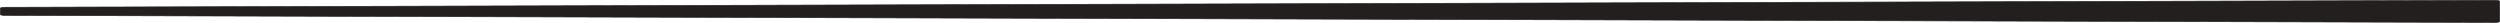 <?xml version="1.0" encoding="utf-8"?>
<!-- Generator: Adobe Illustrator 27.3.1, SVG Export Plug-In . SVG Version: 6.00 Build 0)  -->
<svg version="1.1" id="Layer_5" xmlns="http://www.w3.org/2000/svg" xmlns:xlink="http://www.w3.org/1999/xlink" x="0px" y="0px"
	 viewBox="0 0 3841 35" style="enable-background:new 0 0 3841 35;" xml:space="preserve">
<style type="text/css">
	.st0{fill:#231F1F;stroke:#231F20;stroke-linecap:round;stroke-linejoin:round;}
</style>
<path class="st0" d="M3840.5,2v31c0,0.8-3.5,1.5-7.7,1.5L8,23.7c-4.1,0-7.5-0.7-7.5-1.5v-9.5c0-0.8,3.3-1.5,7.5-1.5L3832.8,0.5
	C3837,0.5,3840.5,1.2,3840.5,2z"/>
</svg>
